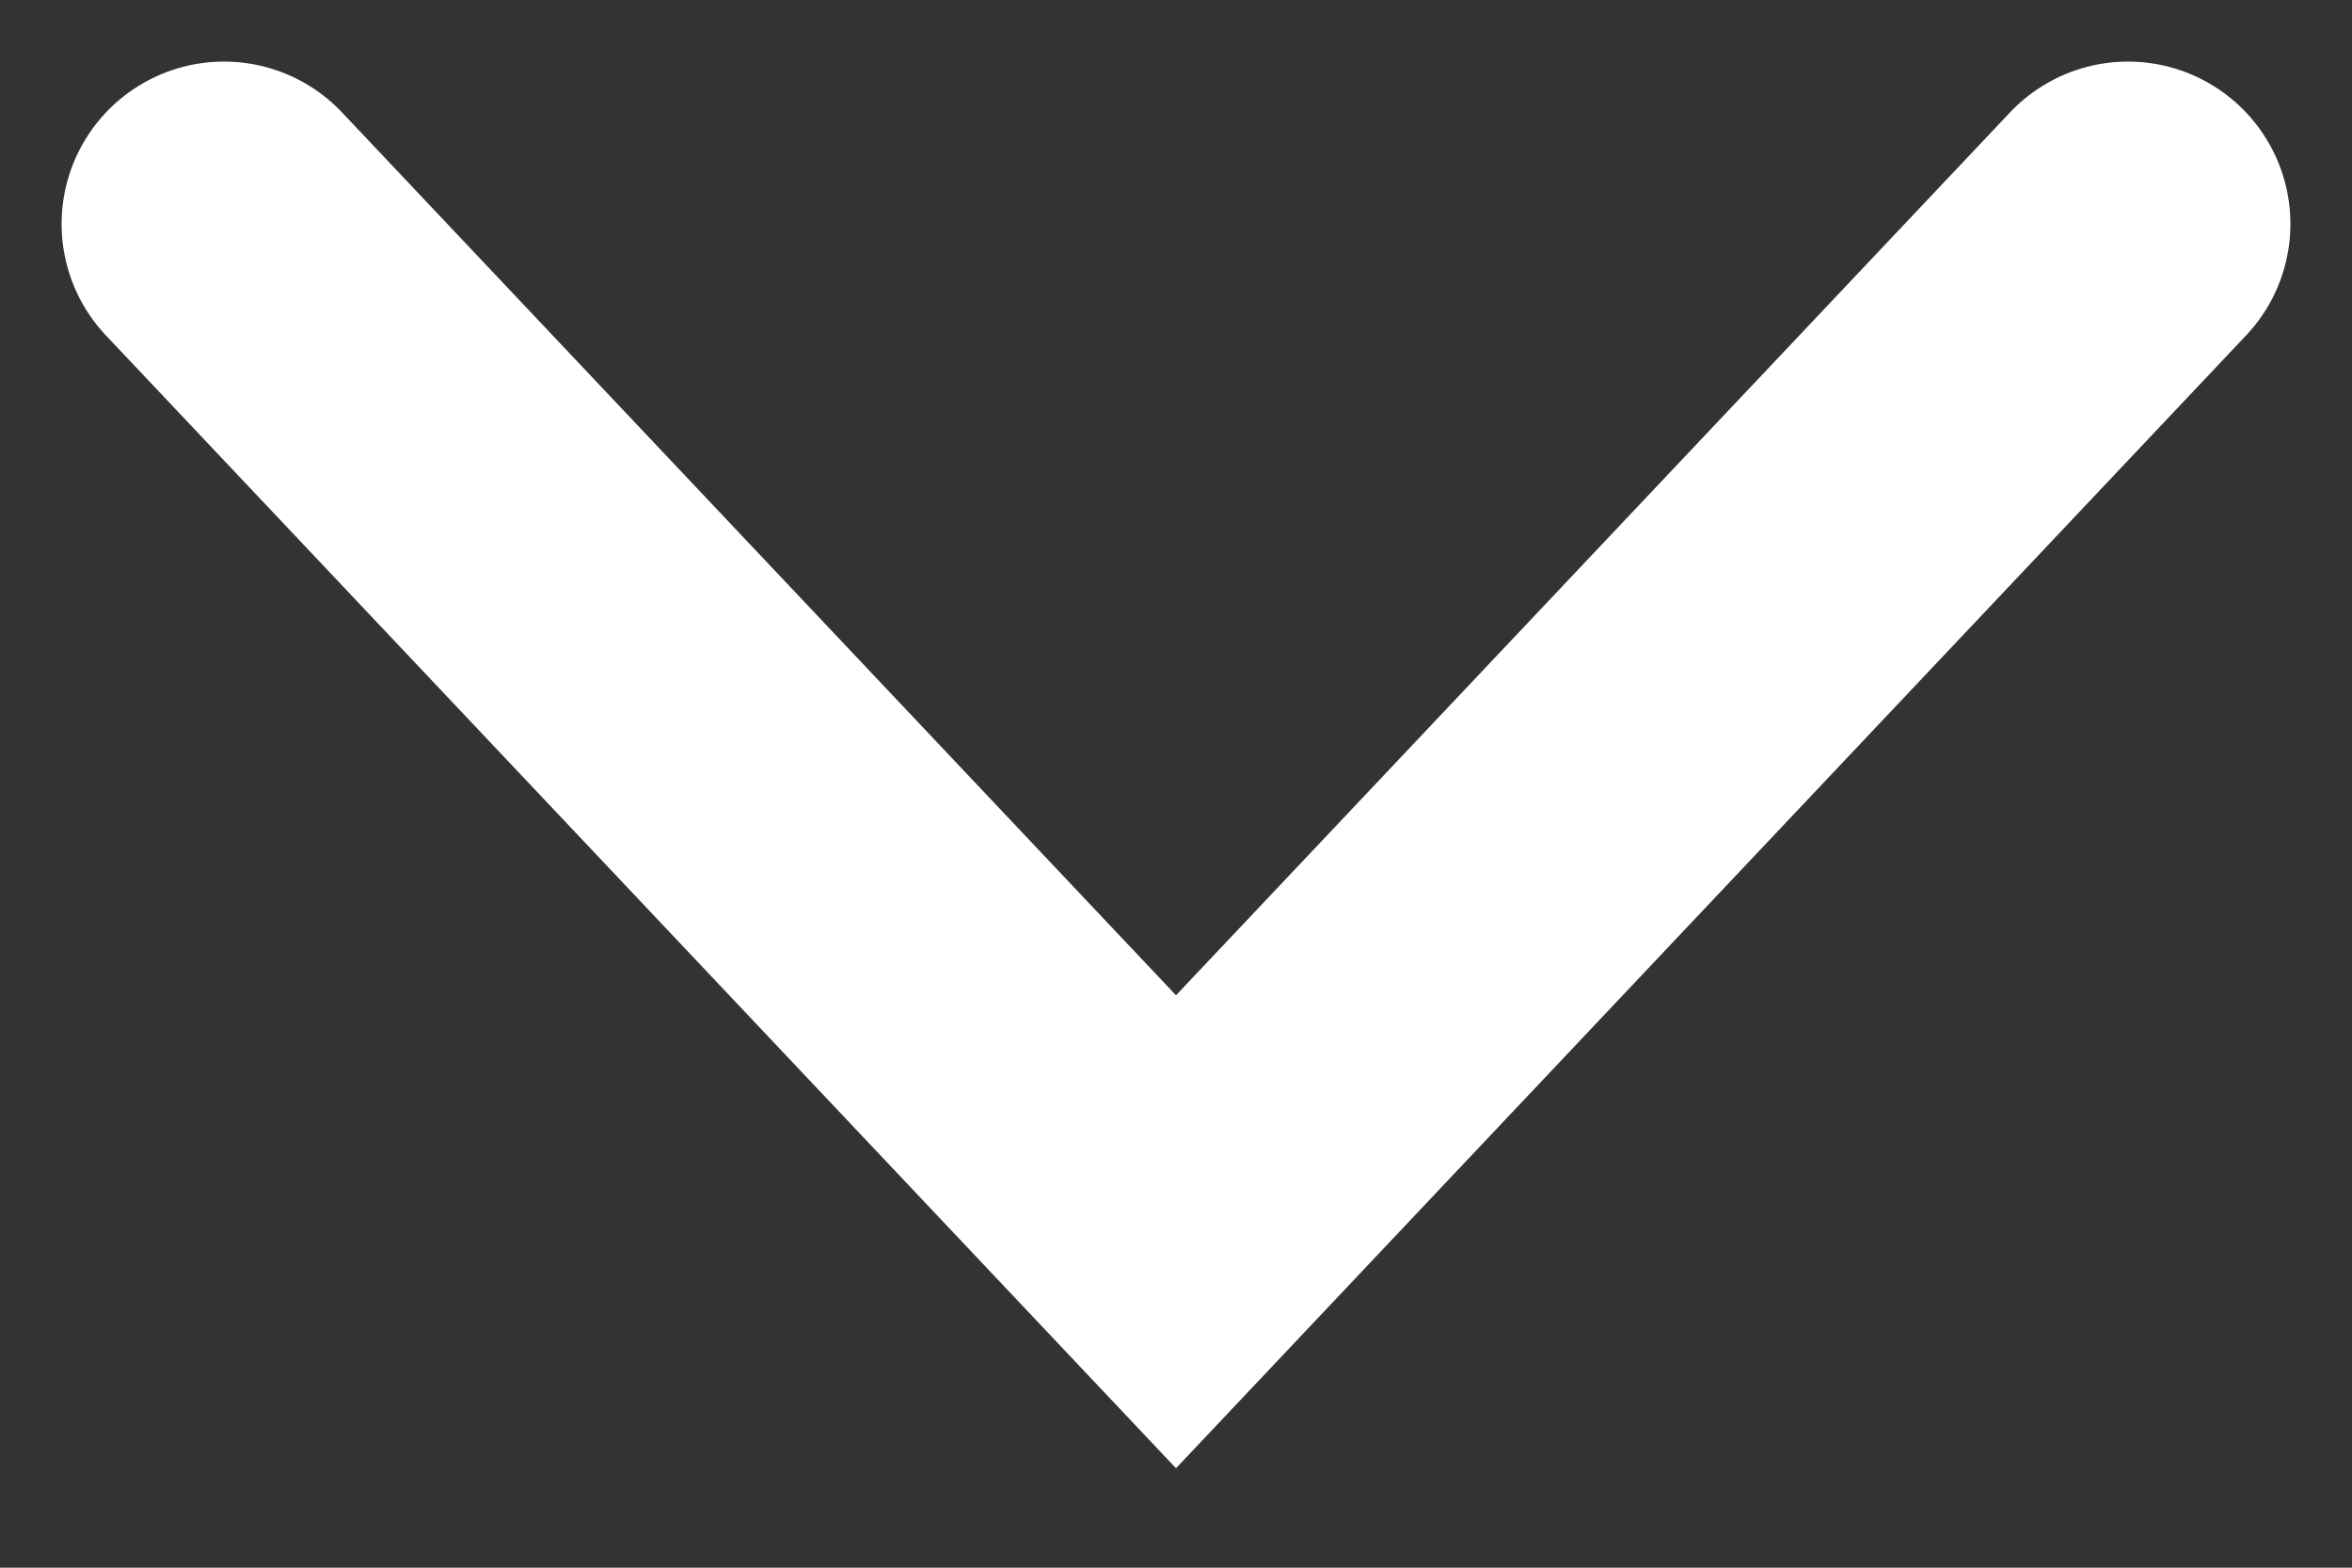 <svg xmlns="http://www.w3.org/2000/svg" width="21" height="14" fill="none"><rect width="100%" height="100%" fill="#333333" stroke="none"/><path stroke="#fff" stroke-linecap="round" stroke-miterlimit="10" stroke-width="2.9" d="m19 2-8.5 9L2 2"/></svg>